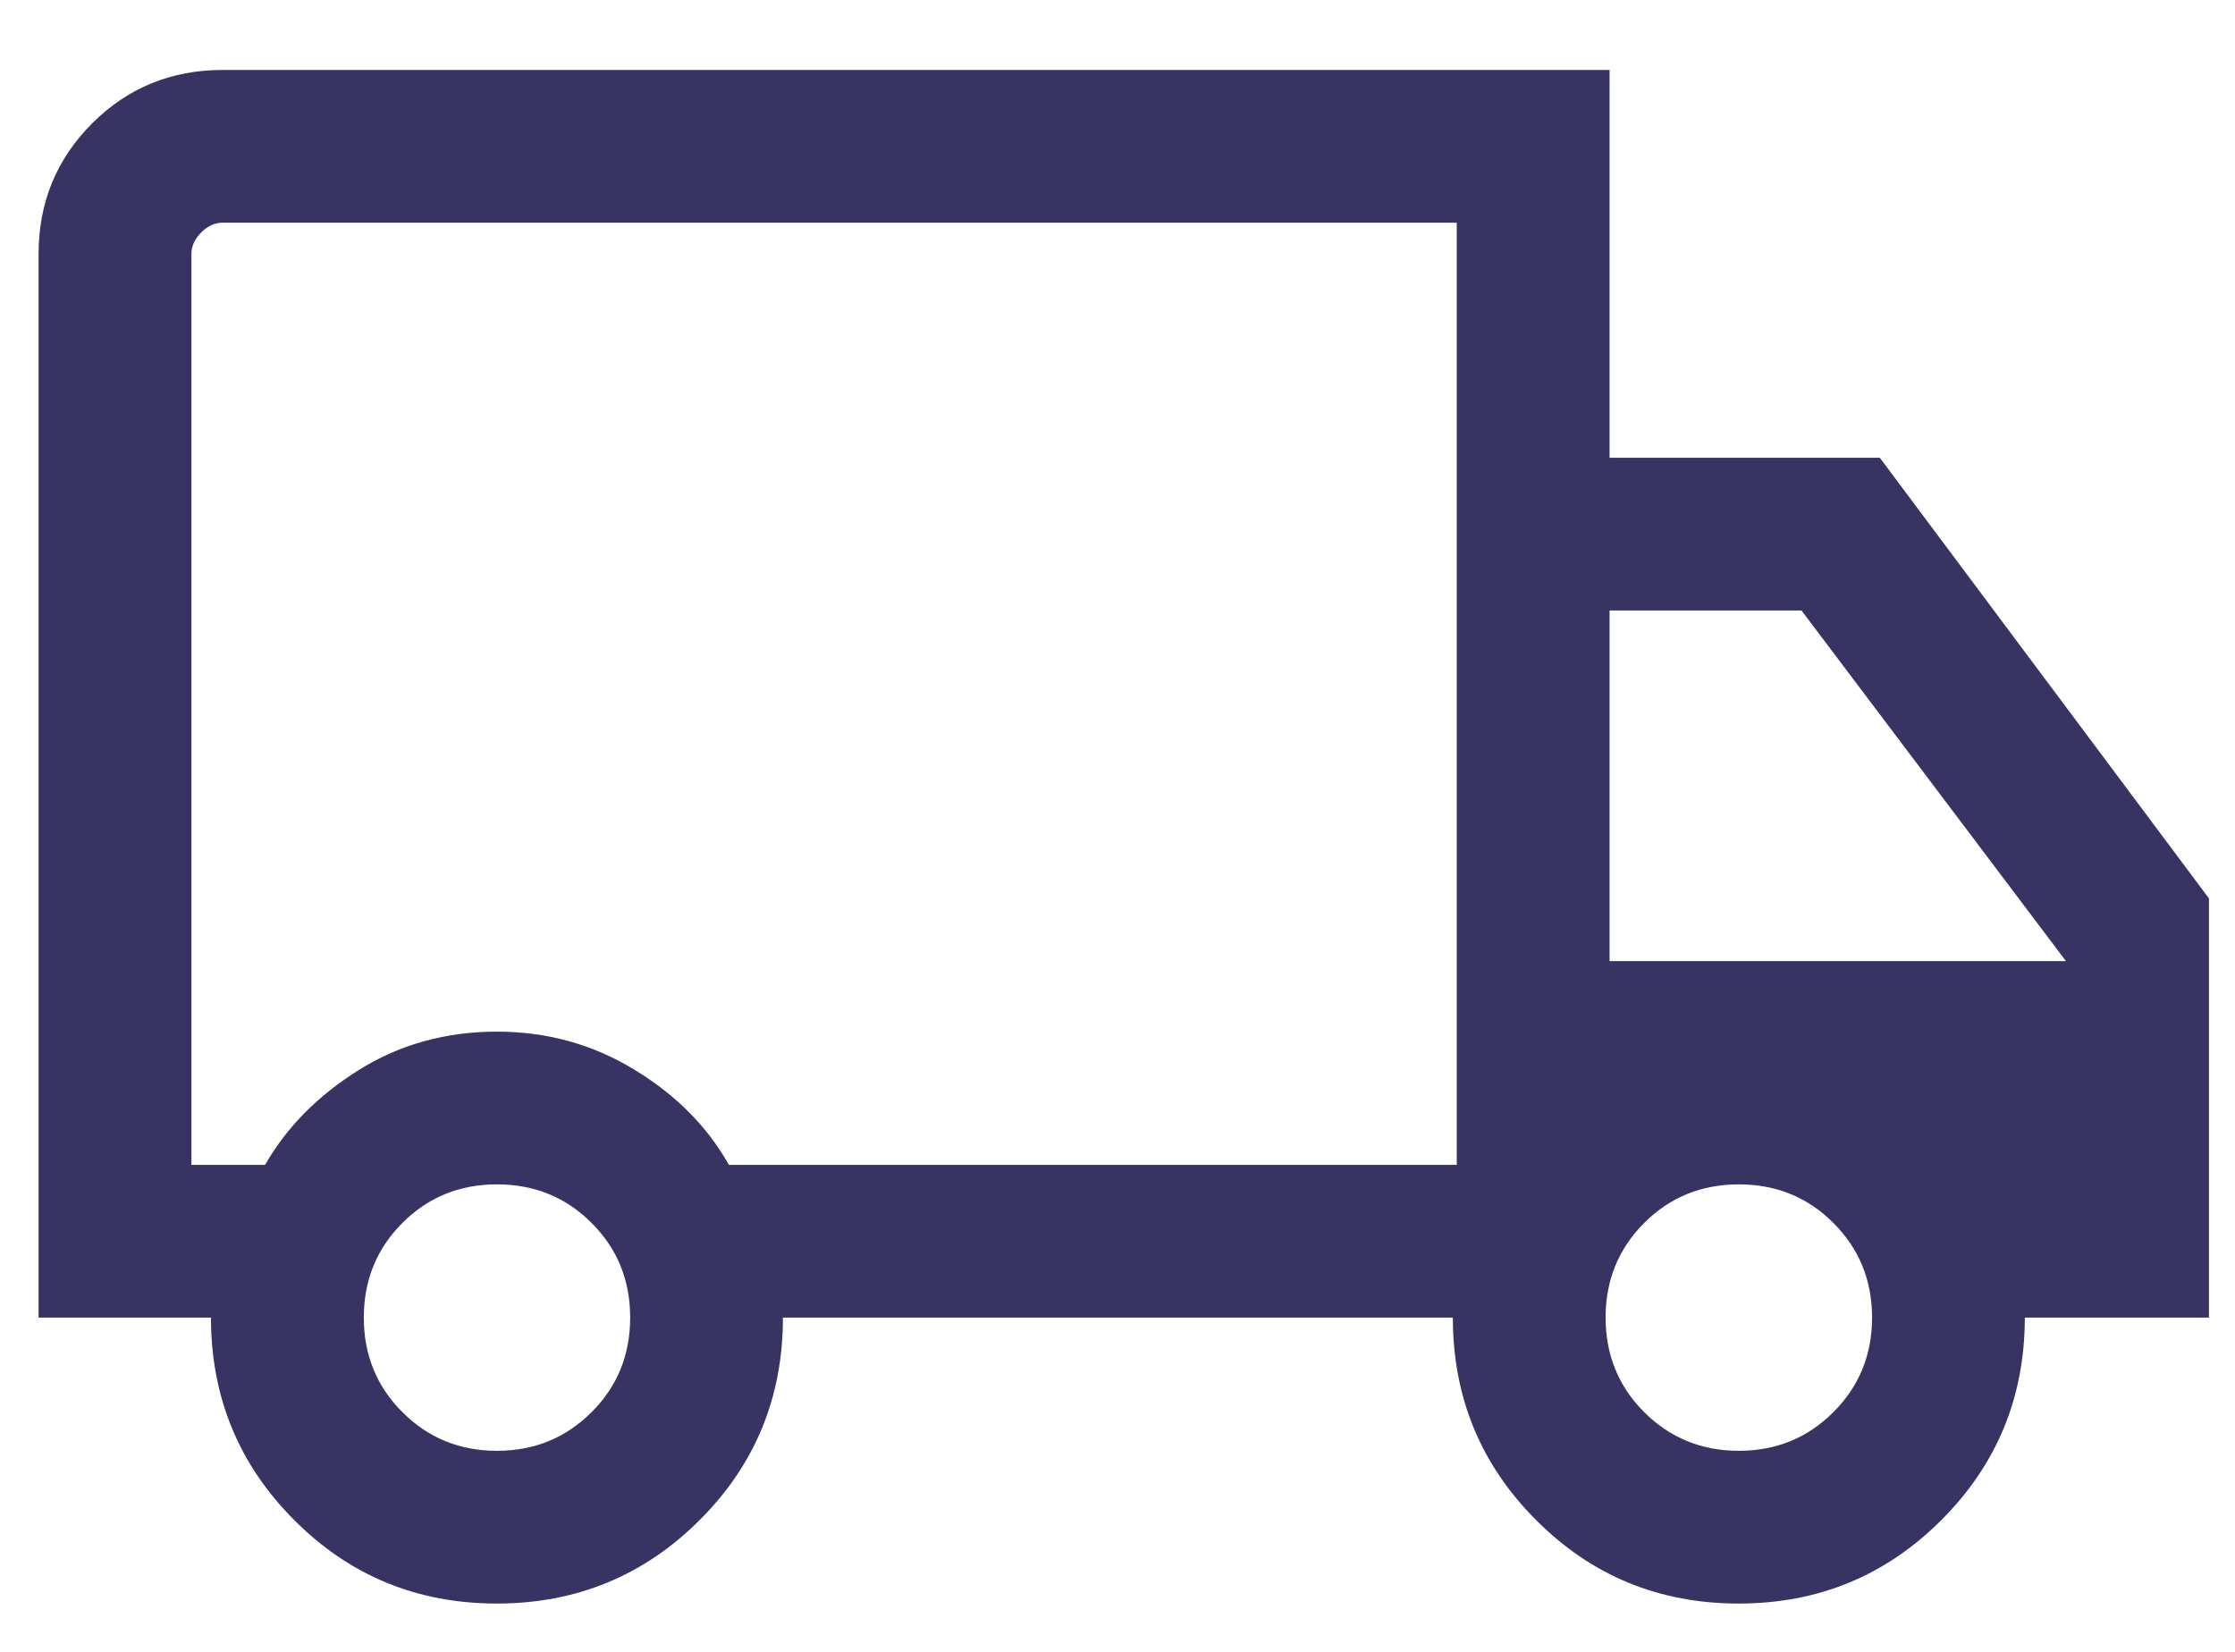 <svg width="23" height="17" viewBox="0 0 23 17" fill="none" xmlns="http://www.w3.org/2000/svg">
<path d="M5.112 16.503C4.294 16.503 3.599 16.217 3.028 15.644C2.457 15.072 2.171 14.377 2.171 13.56H0.397V2.614C0.397 2.085 0.581 1.637 0.948 1.27C1.315 0.903 1.763 0.72 2.292 0.72H16.564V4.711H19.345L22.732 9.246V13.56H20.837C20.837 14.377 20.55 15.072 19.978 15.644C19.405 16.217 18.71 16.503 17.892 16.503C17.073 16.503 16.379 16.217 15.808 15.644C15.236 15.072 14.951 14.377 14.951 13.56H8.057C8.057 14.38 7.771 15.075 7.198 15.646C6.625 16.217 5.93 16.503 5.112 16.503ZM5.114 14.931C5.499 14.931 5.823 14.798 6.088 14.533C6.353 14.269 6.485 13.944 6.485 13.56C6.485 13.175 6.353 12.851 6.088 12.586C5.823 12.321 5.499 12.189 5.114 12.189C4.73 12.189 4.405 12.321 4.141 12.586C3.876 12.851 3.744 13.175 3.744 13.56C3.744 13.944 3.876 14.269 4.141 14.533C4.405 14.798 4.73 14.931 5.114 14.931ZM1.97 11.988H2.728C2.951 11.599 3.273 11.274 3.694 11.011C4.115 10.748 4.589 10.617 5.114 10.617C5.626 10.617 6.096 10.746 6.524 11.006C6.952 11.265 7.278 11.592 7.501 11.988H14.991V2.292H2.292C2.212 2.292 2.138 2.325 2.07 2.393C2.003 2.46 1.97 2.534 1.97 2.614V11.988ZM17.894 14.931C18.278 14.931 18.603 14.798 18.867 14.533C19.132 14.269 19.265 13.944 19.265 13.56C19.265 13.175 19.132 12.851 18.867 12.586C18.603 12.321 18.278 12.189 17.894 12.189C17.51 12.189 17.185 12.321 16.92 12.586C16.656 12.851 16.523 13.175 16.523 13.56C16.523 13.944 16.656 14.269 16.92 14.533C17.185 14.798 17.51 14.931 17.894 14.931ZM16.564 9.891H21.26L18.539 6.283H16.564V9.891Z" fill="#373464"/>
</svg>
